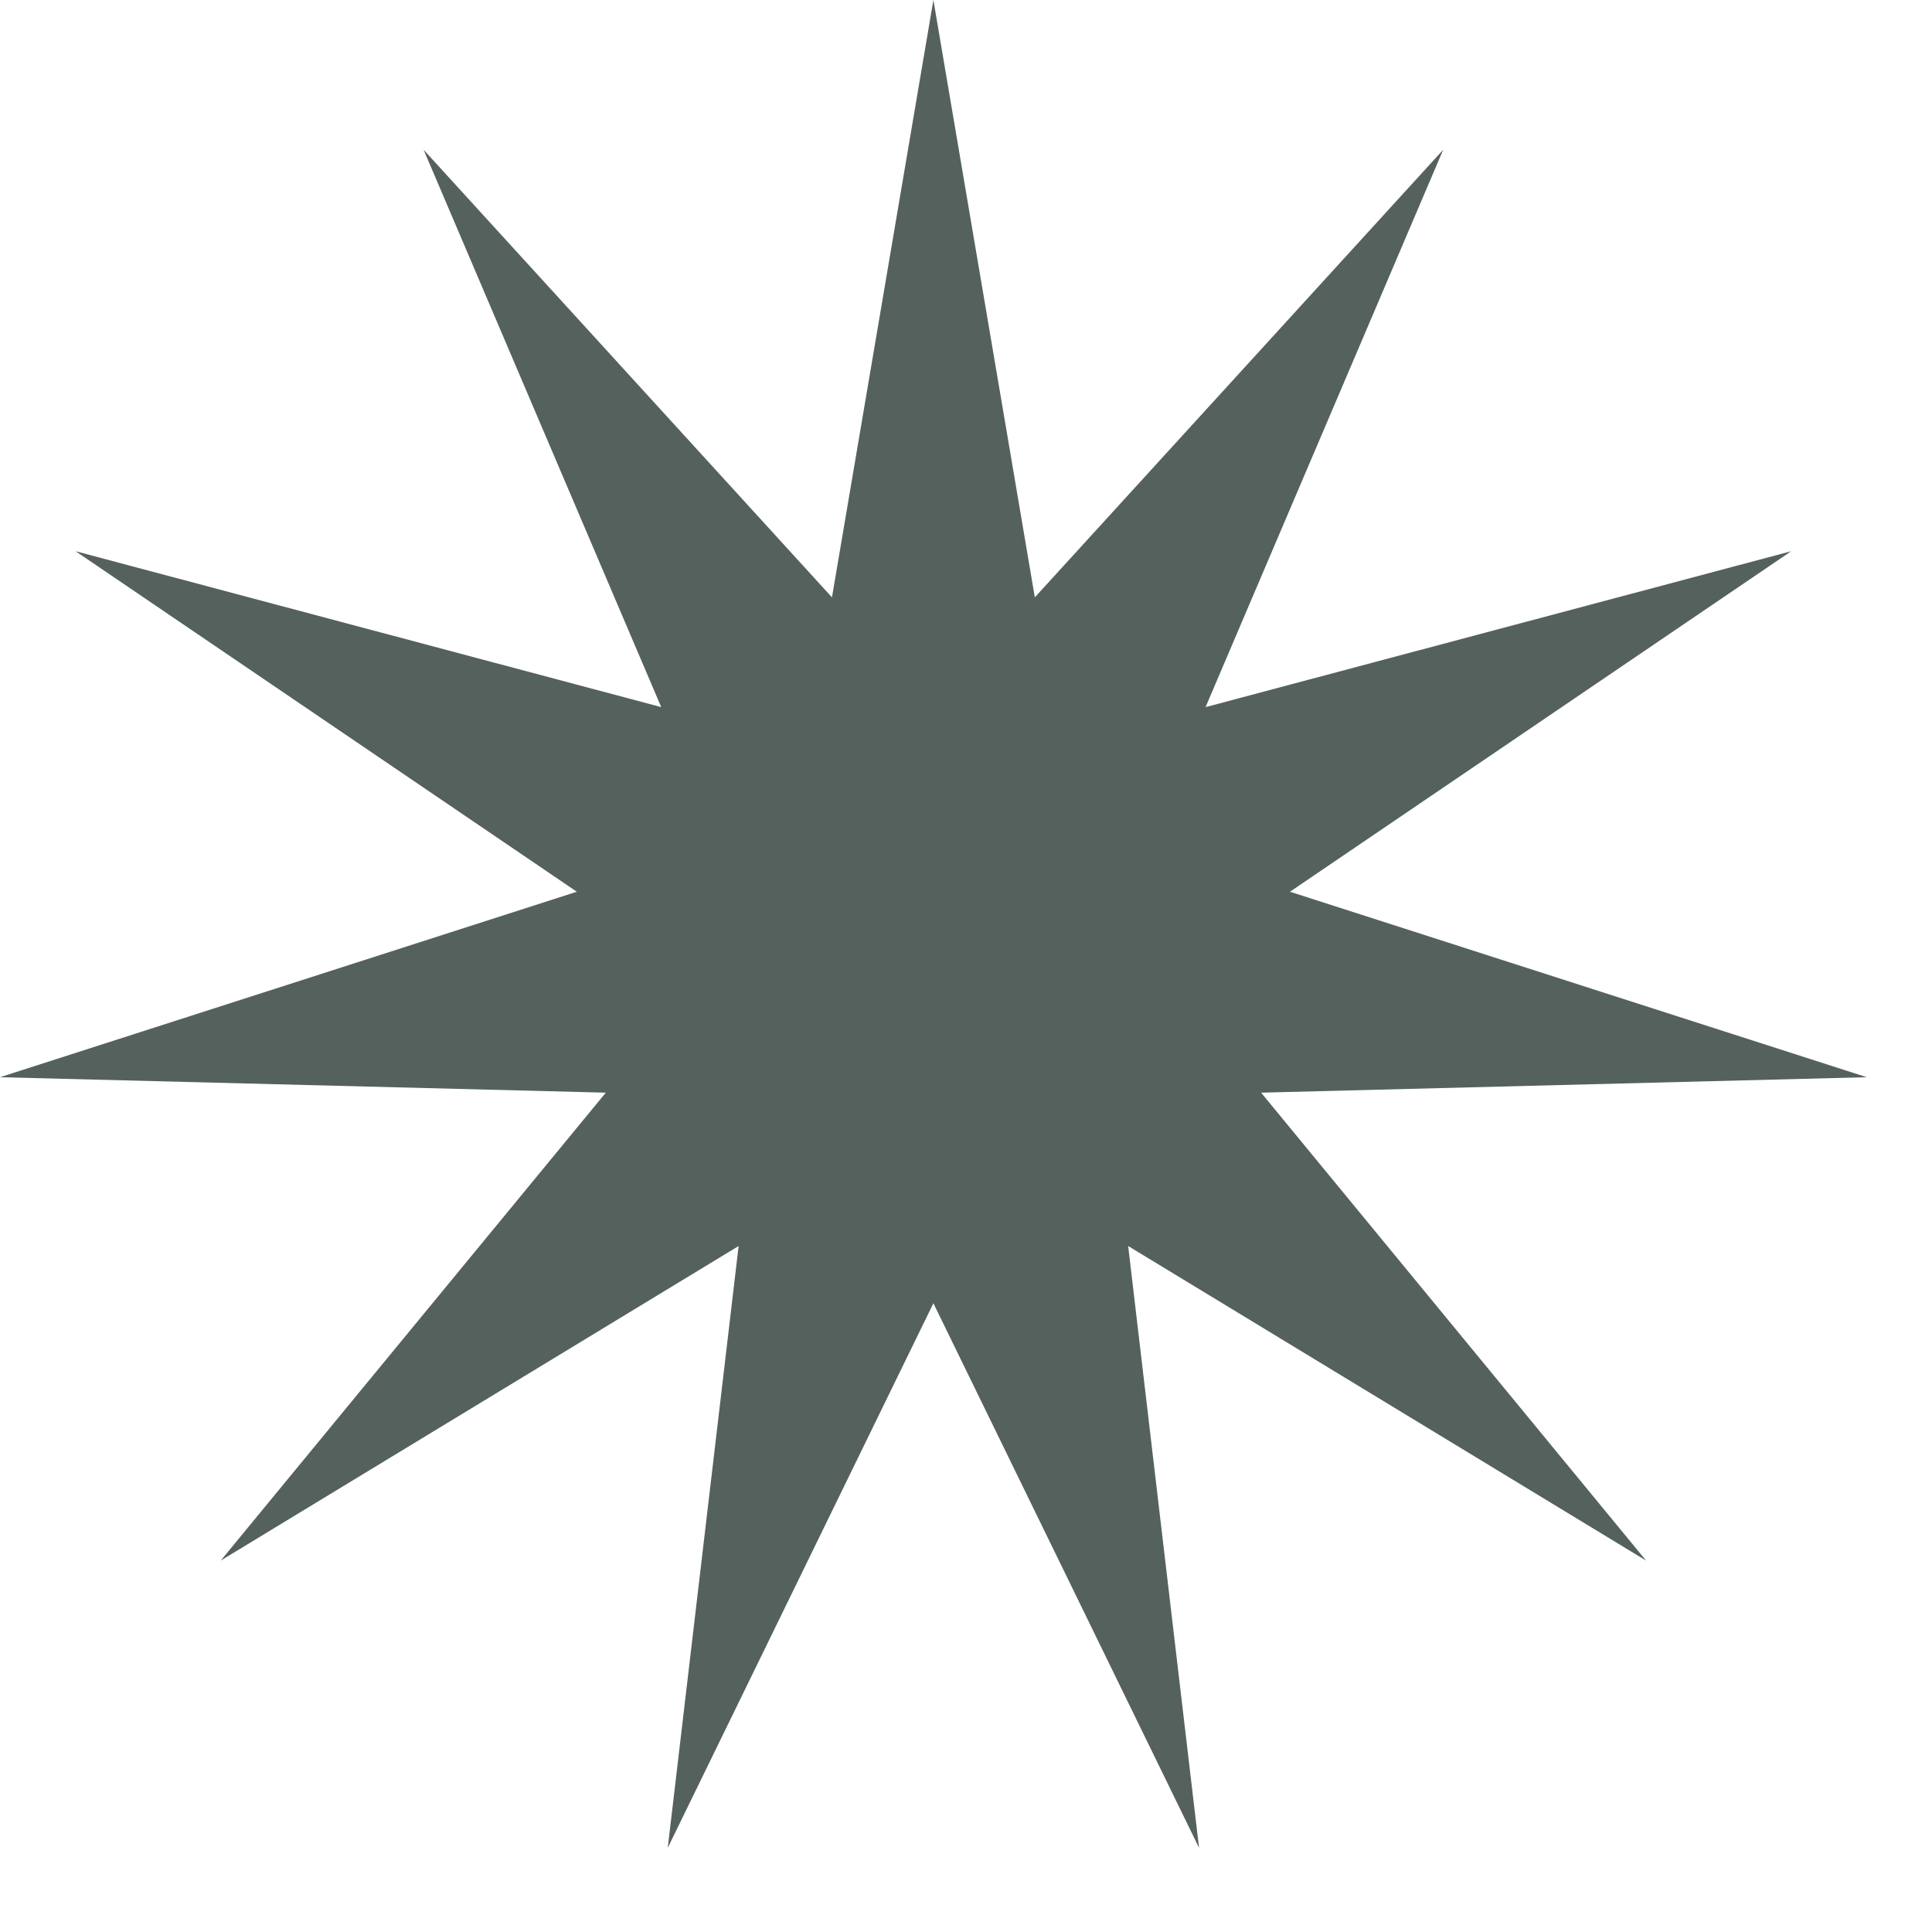 <svg width="16" height="16" viewBox="0 0 16 16" fill="none" xmlns="http://www.w3.org/2000/svg">
<path d="M7.73 0L8.57 4.947L11.952 1.24L9.984 5.856L14.834 4.565L10.683 7.385L15.46 8.921L10.444 9.049L13.632 12.924L9.343 10.319L9.93 15.303L7.73 10.793L5.53 15.303L6.117 10.319L1.828 12.924L5.017 9.049L-8.10623e-06 8.921L4.777 7.385L0.626 4.565L5.476 5.856L3.508 1.24L6.89 4.947L7.73 0Z" fill="#55615C"/>
</svg>
